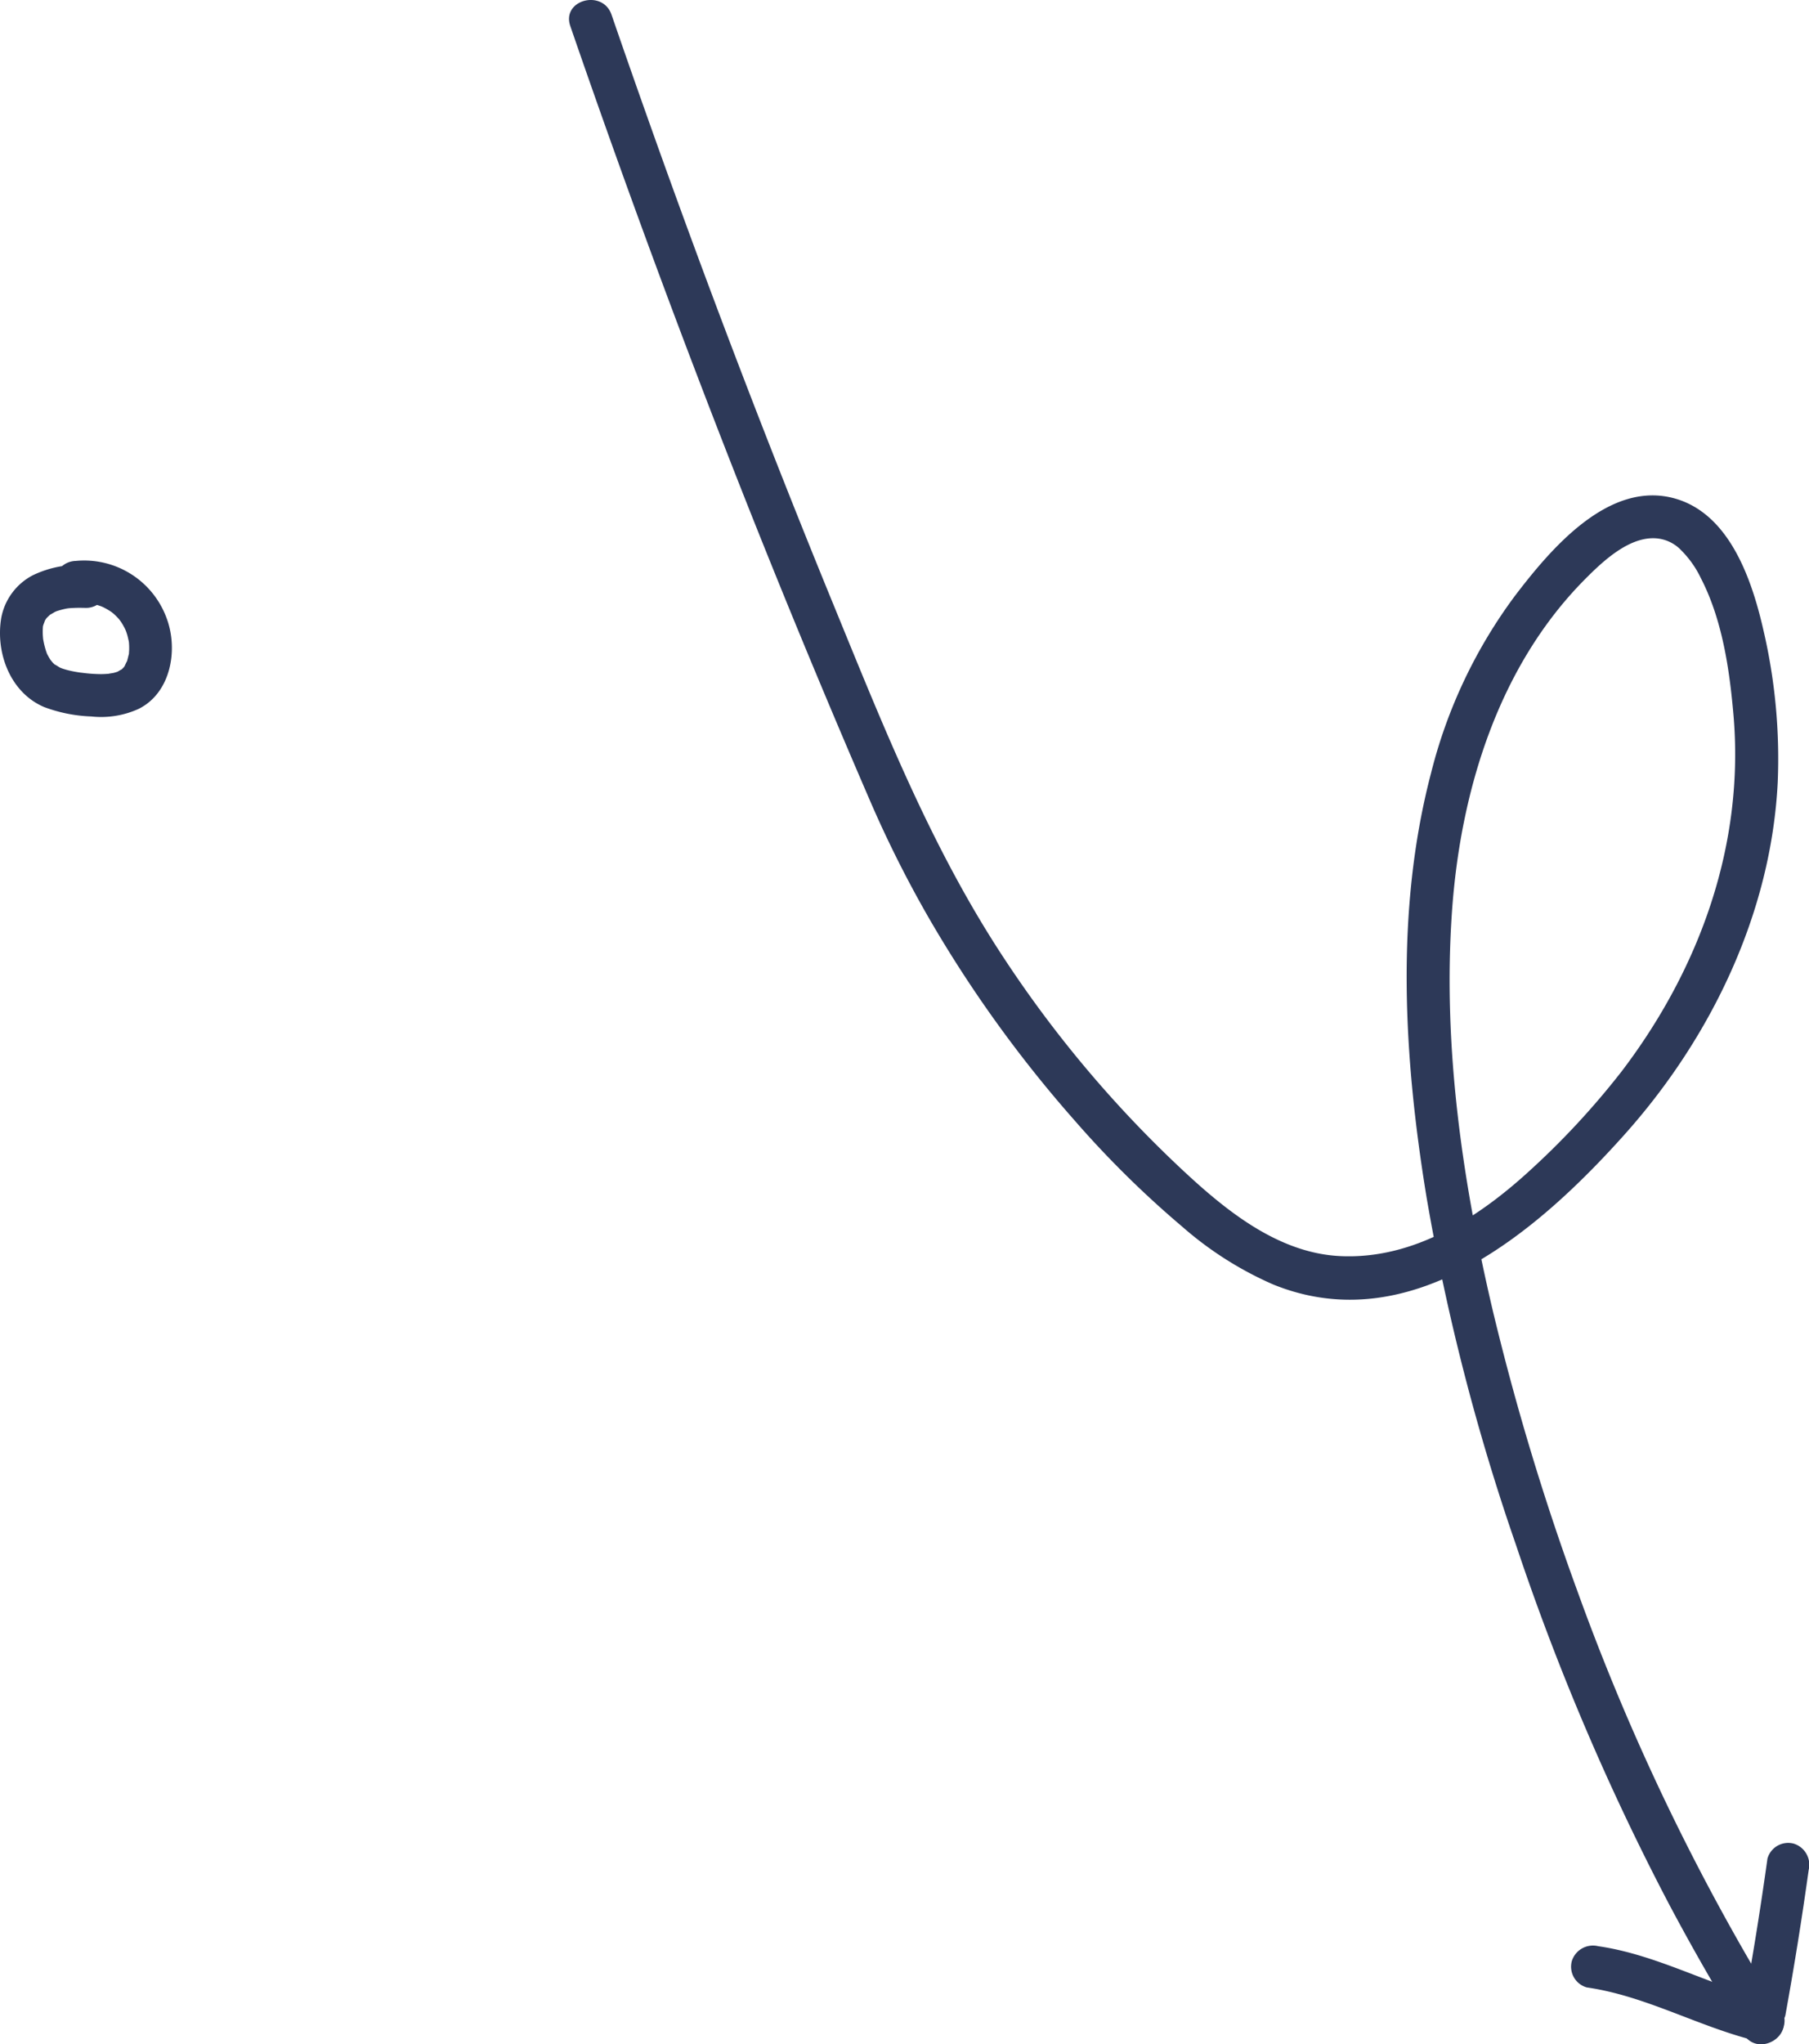 <svg xmlns="http://www.w3.org/2000/svg" viewBox="0 0 158.689 179.284"><g id="Layer_2" data-name="Layer 2"><g id="Layer_1-2" data-name="Layer 1"><path d="M50.028,2.286q7.345,21.317,15.655,42.285,5.087,12.809,10.556,25.462a100.572,100.572,0,0,0,5.342,10.648,110.349,110.349,0,0,0,12.712,17.611,86.921,86.921,0,0,0,9.383,9.256,30.733,30.733,0,0,0,8.009,5.098c12.134,4.926,23.285-4.719,30.829-13.155,7.593-8.491,12.863-19.429,13.432-30.902a49.62,49.62,0,0,0-1.247-13.29c-.989-4.35-2.922-10.192-7.743-11.572-5.827-1.668-10.938,4.439-14.039,8.497a43.874,43.874,0,0,0-7.383,15.575c-3.165,12.08-2.4,24.939-.403,37.143a191.401,191.401,0,0,0,7.854,30.544,213.495,213.495,0,0,0,13.417,31.488q3.087,5.818,6.551,11.423c1.264,2.051,4.509.17,3.238-1.893a199.605,199.605,0,0,1-17.834-37.01,222.496,222.496,0,0,1-7.402-24.535c-2.683-11.412-4.402-23.24-3.587-34.983.744-10.723,4.132-21.575,11.653-29.16,1.584-1.597,4.054-3.956,6.536-3.573a3.391,3.391,0,0,1,1.943,1.039,8.778,8.778,0,0,1,1.696,2.408c1.897,3.66,2.52,8.055,2.862,11.944,1.001,11.389-2.942,22.304-9.793,31.309a69.461,69.461,0,0,1-8.075,8.721c-4.559,4.182-10.239,7.815-16.663,7.491-5.788-.292-10.618-4.512-14.683-8.386a102.363,102.363,0,0,1-14.75-17.702c-6.399-9.689-10.611-20.381-14.999-31.085Q64.369,31.694,56.687,9.994q-1.542-4.346-3.043-8.706c-.782-2.268-4.405-1.293-3.616.997Z" fill="#2d3958"/><path d="M155.167,175.393c-5.104-1.227-9.746-3.966-14.978-4.716a1.938,1.938,0,0,0-2.306,1.31,1.889,1.889,0,0,0,1.31,2.306c5.231.75,9.874,3.489,14.978,4.716a1.875,1.875,0,1,0,.997-3.616Z" fill="#2d3958"/><path d="M155.045,162.994q-.891,6.401-2.047,12.761a1.927,1.927,0,0,0,1.31,2.306,1.891,1.891,0,0,0,2.306-1.31q1.156-6.359,2.047-12.761a1.939,1.939,0,0,0-1.31-2.306,1.888,1.888,0,0,0-2.306,1.31Z" fill="#2d3958"/><path d="M7.559,49.561a9.243,9.243,0,0,0-4.707.902A5.311,5.311,0,0,0,.114,54.163c-.528,3.071.781,6.587,3.768,7.848a13.113,13.113,0,0,0,4.13.822,7.949,7.949,0,0,0,4.146-.664c2.851-1.415,3.496-5.23,2.446-7.988a7.699,7.699,0,0,0-7.962-4.989,1.923,1.923,0,0,0-1.875,1.875c.041.916.832,2,1.875,1.875A6.336,6.336,0,0,1,7.34,52.893c.146-.001.291.004.436.013.053.004.413.052.185.014-.23-.038.13.031.181.042q.171.038.339.085.168.047.334.105c.12.042.361.154.12.04a6.153,6.153,0,0,1,.689.379c.038.024.34.226.168.104-.171-.121.115.096.15.127a5.483,5.483,0,0,1,.494.494c.057.065.267.369.085.101.082.121.162.242.236.367q.089.15.169.306c.022.042.176.371.09.172-.087-.199.048.138.064.183q.057.166.103.334c.039.141.065.284.102.425.018.068.051.366.013.02a5.773,5.773,0,0,1,.032.785c-.003.116-.018.233-.02.349-.006.29.074-.257-.004.02-.07.251-.119.503-.201.752.108-.327-.137.243-.185.326-.039.067-.217.252-.015.032a3.044,3.044,0,0,1-.355.341c.302-.238-.189.075-.283.124.07-.037.343-.11.011-.013-.102.03-.201.063-.304.089-.131.034-.7.097-.297.072-.276.017-.55.039-.828.039a12.934,12.934,0,0,1-1.333-.08c-.081-.009-.729-.091-.355-.038-.294-.042-.588-.09-.879-.152-.231-.049-.46-.107-.685-.178-.112-.035-.222-.074-.331-.115.295.109.028.01-.03-.022-.066-.037-.607-.395-.348-.183a3.265,3.265,0,0,1-.249-.229c-.076-.076-.313-.4-.136-.137a6.702,6.702,0,0,1-.343-.581c-.168-.313-.046-.097-.017-.02-.04-.107-.079-.214-.114-.323a7.045,7.045,0,0,1-.194-.747c-.023-.112-.044-.224-.061-.336q-.03-.184.006.032l-.016-.193a5.599,5.599,0,0,1,.011-.964c-.015.107-.065.26.032-.065.008-.028.207-.516.078-.264.051-.1.112-.192.169-.288-.131.22-.034.038.071-.073.077-.08.165-.15.241-.23.127-.132-.194.095.09-.059.124-.067.24-.145.366-.21.132-.068.344-.131.092-.048a7.777,7.777,0,0,1,.937-.25c.036-.007.363-.044.098-.016.2-.021.402-.033.603-.04.336-.013.672-.007,1.009.002a1.891,1.891,0,0,0,1.875-1.875,1.912,1.912,0,0,0-1.875-1.875Z" fill="#2d3958"/></g></g></svg>